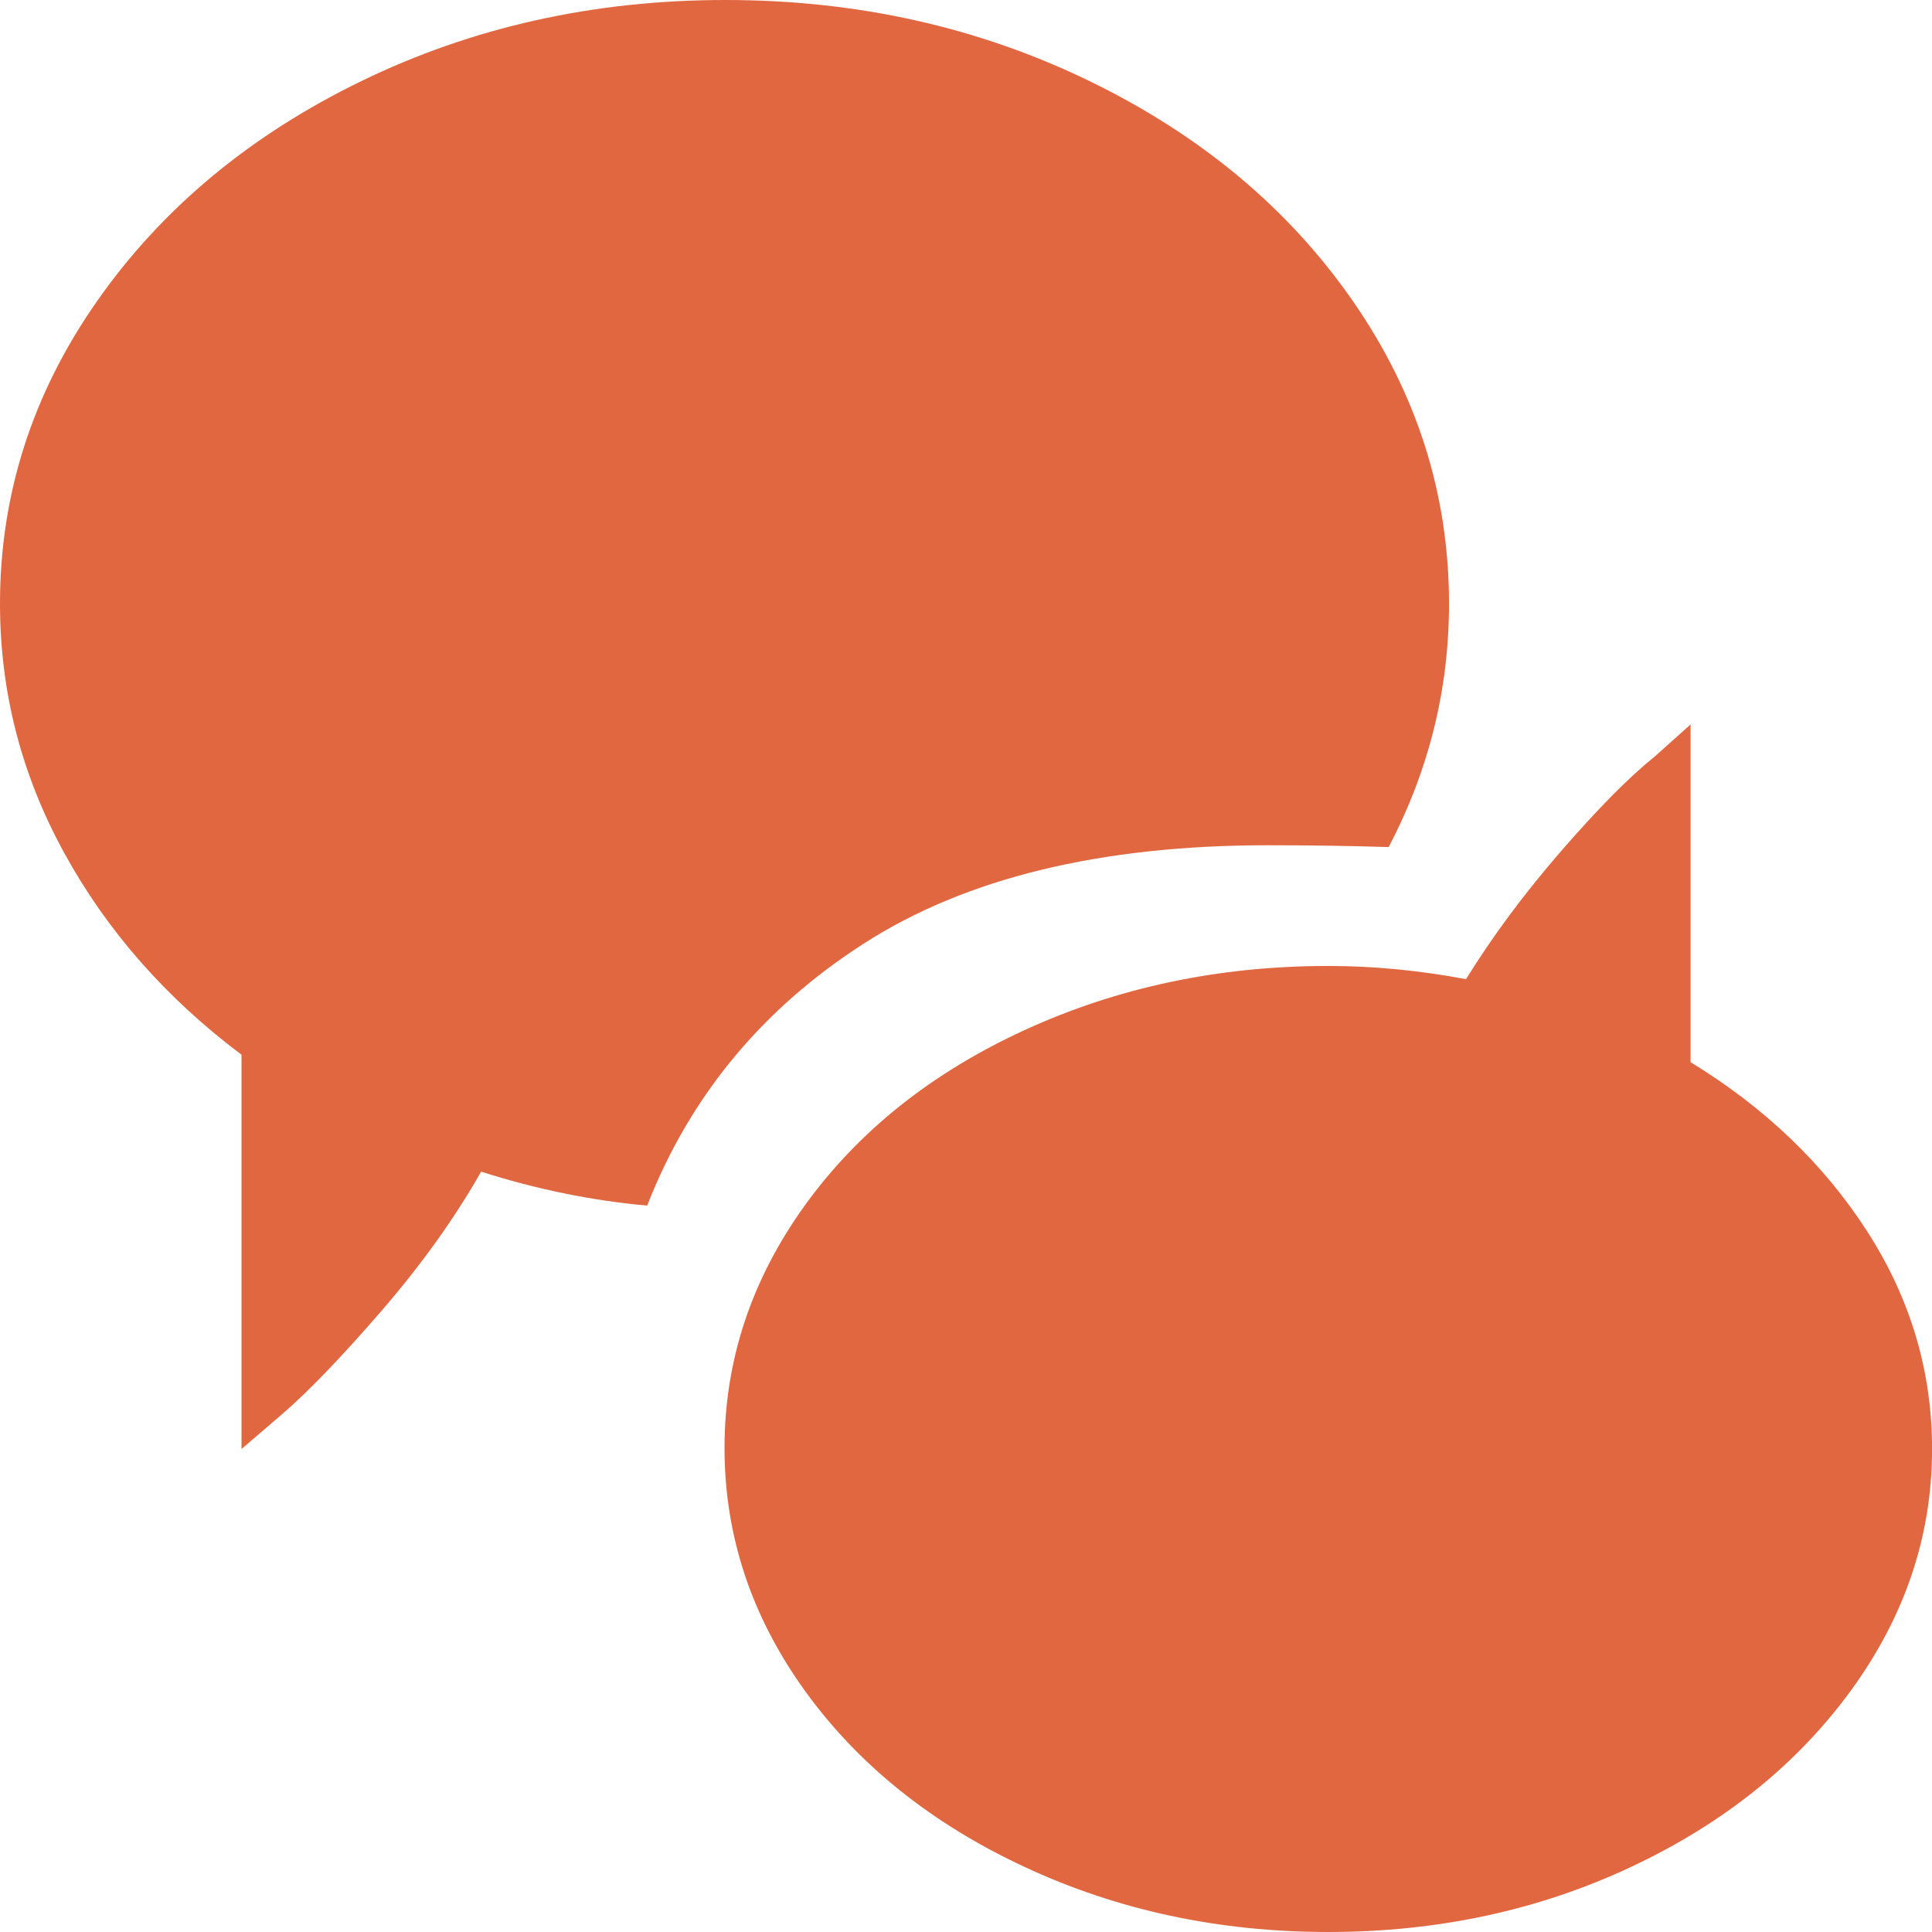 <?xml version="1.0" encoding="utf-8"?>
<!-- Generator: Adobe Illustrator 16.0.3, SVG Export Plug-In . SVG Version: 6.00 Build 0)  -->
<!DOCTYPE svg PUBLIC "-//W3C//DTD SVG 1.1//EN" "http://www.w3.org/Graphics/SVG/1.1/DTD/svg11.dtd">
<svg version="1.1" id="Vrstva_1" xmlns="http://www.w3.org/2000/svg" xmlns:xlink="http://www.w3.org/1999/xlink" x="0px" y="0px"
	 width="58.11px" height="58.11px" viewBox="0 0 58.11 58.11" enable-background="new 0 0 58.11 58.11" xml:space="preserve">
<path fill="#E16740" d="M38.135,25.423c-5.031,0-9.08,0.984-12.145,2.951c-3.064,1.968-5.239,4.597-6.525,7.888
	c-1.665-0.151-3.329-0.491-4.994-1.021c-0.795,1.4-1.797,2.8-3.008,4.2c-1.211,1.399-2.213,2.439-3.008,3.121l-1.191,1.021v-11.86
	c-2.27-1.703-4.048-3.727-5.334-6.072C0.643,23.305,0,20.808,0,18.159c0-3.291,0.975-6.327,2.923-9.107
	C4.871,6.271,7.52,4.067,10.867,2.44S17.866,0,21.819,0c3.954,0,7.604,0.813,10.953,2.44c3.348,1.627,5.986,3.83,7.916,6.611
	c1.93,2.78,2.895,5.816,2.895,9.107c0,2.573-0.605,5.013-1.816,7.32C40.632,25.442,39.421,25.423,38.135,25.423z M49.059,56.152
	c-2.78,1.306-5.816,1.958-9.107,1.958c-3.292,0-6.338-0.652-9.137-1.958c-2.8-1.305-5.004-3.074-6.611-5.306
	c-1.607-2.232-2.412-4.663-2.412-7.292c0-2.63,0.805-5.061,2.412-7.293c1.607-2.231,3.812-3.991,6.611-5.277
	c2.799-1.286,5.845-1.93,9.137-1.93c1.361,0,2.742,0.133,4.143,0.397c0.794-1.286,1.749-2.572,2.865-3.858s2.053-2.232,2.81-2.838
	l1.078-0.965v10.158c2.231,1.362,4.001,3.055,5.306,5.079s1.958,4.209,1.958,6.555c0,2.61-0.813,5.031-2.44,7.264
	C54.043,53.078,51.84,54.848,49.059,56.152z"/>
</svg>

